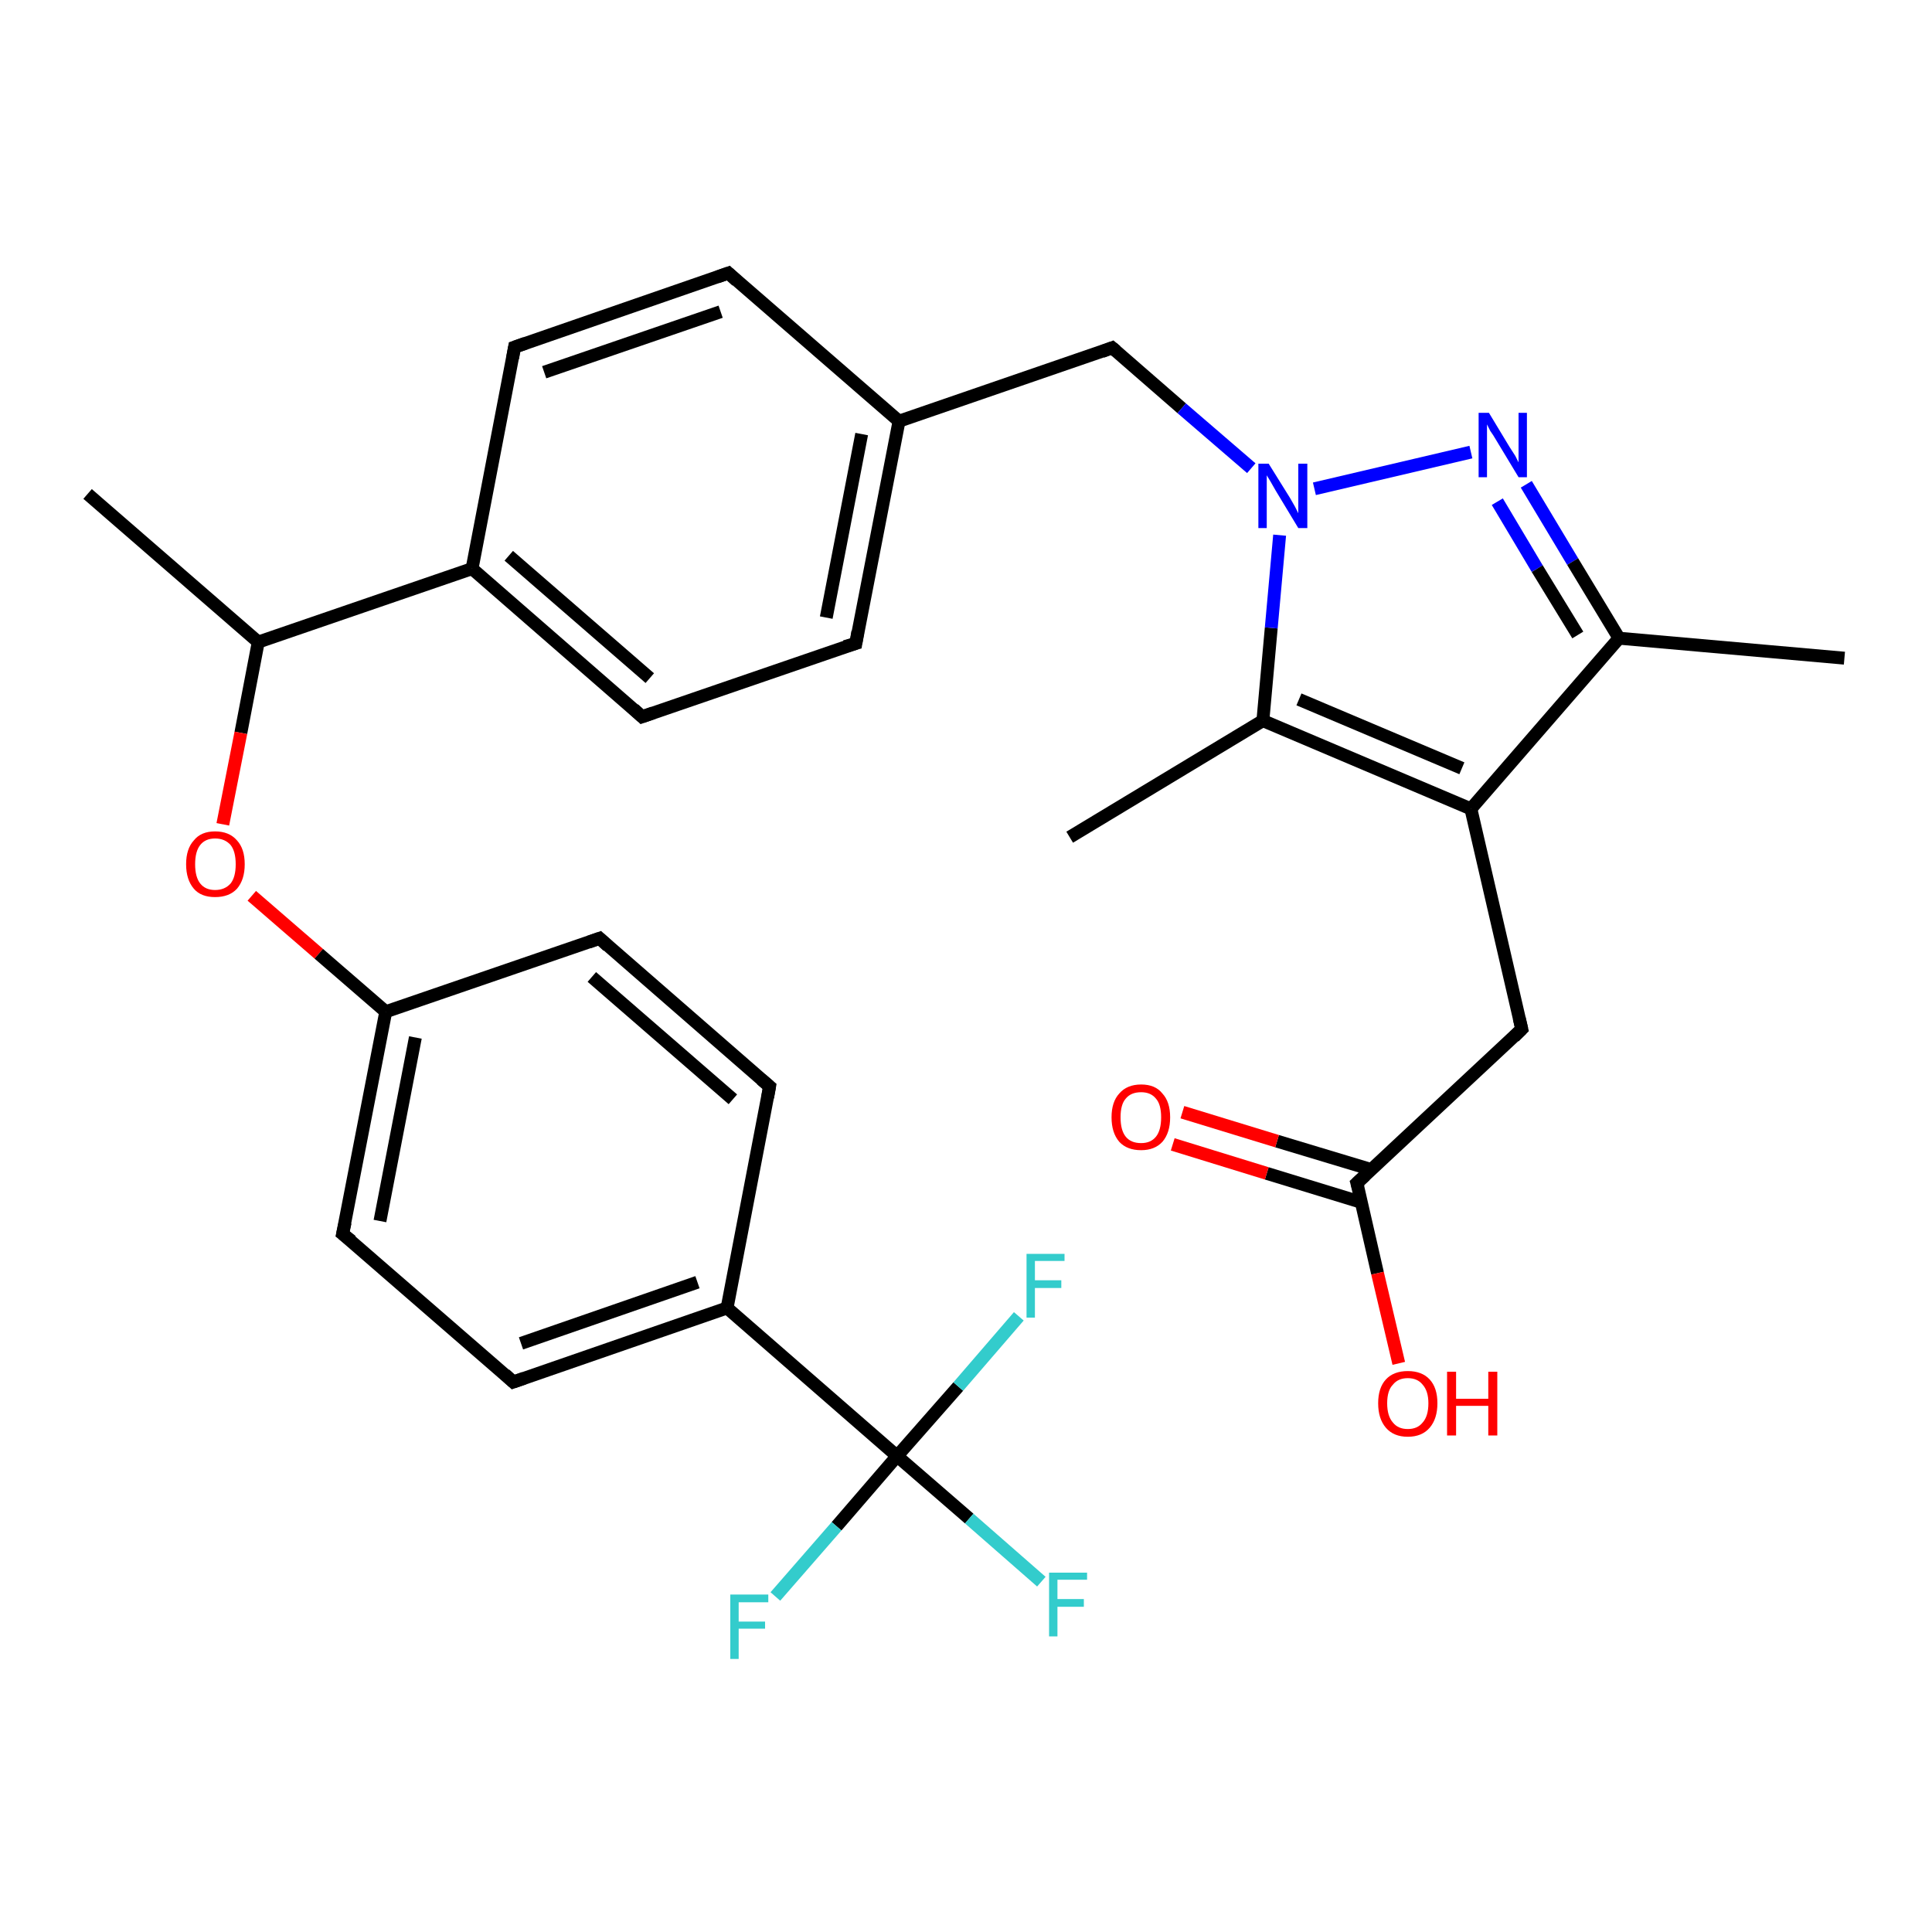 <?xml version='1.0' encoding='iso-8859-1'?>
<svg version='1.1' baseProfile='full'
              xmlns='http://www.w3.org/2000/svg'
                      xmlns:rdkit='http://www.rdkit.org/xml'
                      xmlns:xlink='http://www.w3.org/1999/xlink'
                  xml:space='preserve'
width='300px' height='300px' viewBox='0 0 300 300'>
<!-- END OF HEADER -->
<rect style='opacity:1.0;fill:#FFFFFF;stroke:none' width='300.0' height='300.0' x='0.0' y='0.0'> </rect>
<path class='bond-0 atom-0 atom-1' d='M 13.6,76.7 L 40.1,99.7' style='fill:none;fill-rule:evenodd;stroke:#000000;stroke-width:2.0px;stroke-linecap:butt;stroke-linejoin:miter;stroke-opacity:1' />
<path class='bond-1 atom-1 atom-2' d='M 40.1,99.7 L 37.4,113.8' style='fill:none;fill-rule:evenodd;stroke:#000000;stroke-width:2.0px;stroke-linecap:butt;stroke-linejoin:miter;stroke-opacity:1' />
<path class='bond-1 atom-1 atom-2' d='M 37.4,113.8 L 34.6,128.0' style='fill:none;fill-rule:evenodd;stroke:#FF0000;stroke-width:2.0px;stroke-linecap:butt;stroke-linejoin:miter;stroke-opacity:1' />
<path class='bond-2 atom-2 atom-3' d='M 39.1,139.1 L 49.5,148.1' style='fill:none;fill-rule:evenodd;stroke:#FF0000;stroke-width:2.0px;stroke-linecap:butt;stroke-linejoin:miter;stroke-opacity:1' />
<path class='bond-2 atom-2 atom-3' d='M 49.5,148.1 L 59.9,157.1' style='fill:none;fill-rule:evenodd;stroke:#000000;stroke-width:2.0px;stroke-linecap:butt;stroke-linejoin:miter;stroke-opacity:1' />
<path class='bond-3 atom-3 atom-4' d='M 59.9,157.1 L 53.2,191.6' style='fill:none;fill-rule:evenodd;stroke:#000000;stroke-width:2.0px;stroke-linecap:butt;stroke-linejoin:miter;stroke-opacity:1' />
<path class='bond-3 atom-3 atom-4' d='M 64.5,161.1 L 59.0,189.6' style='fill:none;fill-rule:evenodd;stroke:#000000;stroke-width:2.0px;stroke-linecap:butt;stroke-linejoin:miter;stroke-opacity:1' />
<path class='bond-4 atom-4 atom-5' d='M 53.2,191.6 L 79.7,214.6' style='fill:none;fill-rule:evenodd;stroke:#000000;stroke-width:2.0px;stroke-linecap:butt;stroke-linejoin:miter;stroke-opacity:1' />
<path class='bond-5 atom-5 atom-6' d='M 79.7,214.6 L 112.9,203.1' style='fill:none;fill-rule:evenodd;stroke:#000000;stroke-width:2.0px;stroke-linecap:butt;stroke-linejoin:miter;stroke-opacity:1' />
<path class='bond-5 atom-5 atom-6' d='M 80.9,208.6 L 108.3,199.1' style='fill:none;fill-rule:evenodd;stroke:#000000;stroke-width:2.0px;stroke-linecap:butt;stroke-linejoin:miter;stroke-opacity:1' />
<path class='bond-6 atom-6 atom-7' d='M 112.9,203.1 L 119.5,168.7' style='fill:none;fill-rule:evenodd;stroke:#000000;stroke-width:2.0px;stroke-linecap:butt;stroke-linejoin:miter;stroke-opacity:1' />
<path class='bond-7 atom-7 atom-8' d='M 119.5,168.7 L 93.1,145.7' style='fill:none;fill-rule:evenodd;stroke:#000000;stroke-width:2.0px;stroke-linecap:butt;stroke-linejoin:miter;stroke-opacity:1' />
<path class='bond-7 atom-7 atom-8' d='M 113.8,170.7 L 91.9,151.7' style='fill:none;fill-rule:evenodd;stroke:#000000;stroke-width:2.0px;stroke-linecap:butt;stroke-linejoin:miter;stroke-opacity:1' />
<path class='bond-8 atom-6 atom-9' d='M 112.9,203.1 L 139.3,226.1' style='fill:none;fill-rule:evenodd;stroke:#000000;stroke-width:2.0px;stroke-linecap:butt;stroke-linejoin:miter;stroke-opacity:1' />
<path class='bond-9 atom-9 atom-10' d='M 139.3,226.1 L 150.5,235.8' style='fill:none;fill-rule:evenodd;stroke:#000000;stroke-width:2.0px;stroke-linecap:butt;stroke-linejoin:miter;stroke-opacity:1' />
<path class='bond-9 atom-9 atom-10' d='M 150.5,235.8 L 161.7,245.6' style='fill:none;fill-rule:evenodd;stroke:#33CCCC;stroke-width:2.0px;stroke-linecap:butt;stroke-linejoin:miter;stroke-opacity:1' />
<path class='bond-10 atom-9 atom-11' d='M 139.3,226.1 L 129.9,237.0' style='fill:none;fill-rule:evenodd;stroke:#000000;stroke-width:2.0px;stroke-linecap:butt;stroke-linejoin:miter;stroke-opacity:1' />
<path class='bond-10 atom-9 atom-11' d='M 129.9,237.0 L 120.4,247.9' style='fill:none;fill-rule:evenodd;stroke:#33CCCC;stroke-width:2.0px;stroke-linecap:butt;stroke-linejoin:miter;stroke-opacity:1' />
<path class='bond-11 atom-9 atom-12' d='M 139.3,226.1 L 148.8,215.3' style='fill:none;fill-rule:evenodd;stroke:#000000;stroke-width:2.0px;stroke-linecap:butt;stroke-linejoin:miter;stroke-opacity:1' />
<path class='bond-11 atom-9 atom-12' d='M 148.8,215.3 L 158.2,204.4' style='fill:none;fill-rule:evenodd;stroke:#33CCCC;stroke-width:2.0px;stroke-linecap:butt;stroke-linejoin:miter;stroke-opacity:1' />
<path class='bond-12 atom-1 atom-13' d='M 40.1,99.7 L 73.3,88.3' style='fill:none;fill-rule:evenodd;stroke:#000000;stroke-width:2.0px;stroke-linecap:butt;stroke-linejoin:miter;stroke-opacity:1' />
<path class='bond-13 atom-13 atom-14' d='M 73.3,88.3 L 99.7,111.3' style='fill:none;fill-rule:evenodd;stroke:#000000;stroke-width:2.0px;stroke-linecap:butt;stroke-linejoin:miter;stroke-opacity:1' />
<path class='bond-13 atom-13 atom-14' d='M 79.0,86.3 L 100.9,105.3' style='fill:none;fill-rule:evenodd;stroke:#000000;stroke-width:2.0px;stroke-linecap:butt;stroke-linejoin:miter;stroke-opacity:1' />
<path class='bond-14 atom-14 atom-15' d='M 99.7,111.3 L 132.9,99.9' style='fill:none;fill-rule:evenodd;stroke:#000000;stroke-width:2.0px;stroke-linecap:butt;stroke-linejoin:miter;stroke-opacity:1' />
<path class='bond-15 atom-15 atom-16' d='M 132.9,99.9 L 139.6,65.4' style='fill:none;fill-rule:evenodd;stroke:#000000;stroke-width:2.0px;stroke-linecap:butt;stroke-linejoin:miter;stroke-opacity:1' />
<path class='bond-15 atom-15 atom-16' d='M 128.3,95.9 L 133.8,67.4' style='fill:none;fill-rule:evenodd;stroke:#000000;stroke-width:2.0px;stroke-linecap:butt;stroke-linejoin:miter;stroke-opacity:1' />
<path class='bond-16 atom-16 atom-17' d='M 139.6,65.4 L 172.7,54.0' style='fill:none;fill-rule:evenodd;stroke:#000000;stroke-width:2.0px;stroke-linecap:butt;stroke-linejoin:miter;stroke-opacity:1' />
<path class='bond-17 atom-17 atom-18' d='M 172.7,54.0 L 183.5,63.4' style='fill:none;fill-rule:evenodd;stroke:#000000;stroke-width:2.0px;stroke-linecap:butt;stroke-linejoin:miter;stroke-opacity:1' />
<path class='bond-17 atom-17 atom-18' d='M 183.5,63.4 L 194.3,72.7' style='fill:none;fill-rule:evenodd;stroke:#0000FF;stroke-width:2.0px;stroke-linecap:butt;stroke-linejoin:miter;stroke-opacity:1' />
<path class='bond-18 atom-18 atom-19' d='M 204.1,75.9 L 228.4,70.2' style='fill:none;fill-rule:evenodd;stroke:#0000FF;stroke-width:2.0px;stroke-linecap:butt;stroke-linejoin:miter;stroke-opacity:1' />
<path class='bond-19 atom-19 atom-20' d='M 237.0,75.2 L 244.2,87.2' style='fill:none;fill-rule:evenodd;stroke:#0000FF;stroke-width:2.0px;stroke-linecap:butt;stroke-linejoin:miter;stroke-opacity:1' />
<path class='bond-19 atom-19 atom-20' d='M 244.2,87.2 L 251.4,99.1' style='fill:none;fill-rule:evenodd;stroke:#000000;stroke-width:2.0px;stroke-linecap:butt;stroke-linejoin:miter;stroke-opacity:1' />
<path class='bond-19 atom-19 atom-20' d='M 232.5,77.9 L 238.7,88.3' style='fill:none;fill-rule:evenodd;stroke:#0000FF;stroke-width:2.0px;stroke-linecap:butt;stroke-linejoin:miter;stroke-opacity:1' />
<path class='bond-19 atom-19 atom-20' d='M 238.7,88.3 L 245.0,98.6' style='fill:none;fill-rule:evenodd;stroke:#000000;stroke-width:2.0px;stroke-linecap:butt;stroke-linejoin:miter;stroke-opacity:1' />
<path class='bond-20 atom-20 atom-21' d='M 251.4,99.1 L 286.4,102.2' style='fill:none;fill-rule:evenodd;stroke:#000000;stroke-width:2.0px;stroke-linecap:butt;stroke-linejoin:miter;stroke-opacity:1' />
<path class='bond-21 atom-20 atom-22' d='M 251.4,99.1 L 228.4,125.6' style='fill:none;fill-rule:evenodd;stroke:#000000;stroke-width:2.0px;stroke-linecap:butt;stroke-linejoin:miter;stroke-opacity:1' />
<path class='bond-22 atom-22 atom-23' d='M 228.4,125.6 L 236.3,159.8' style='fill:none;fill-rule:evenodd;stroke:#000000;stroke-width:2.0px;stroke-linecap:butt;stroke-linejoin:miter;stroke-opacity:1' />
<path class='bond-23 atom-23 atom-24' d='M 236.3,159.8 L 210.7,183.7' style='fill:none;fill-rule:evenodd;stroke:#000000;stroke-width:2.0px;stroke-linecap:butt;stroke-linejoin:miter;stroke-opacity:1' />
<path class='bond-24 atom-24 atom-25' d='M 210.7,183.7 L 213.9,197.7' style='fill:none;fill-rule:evenodd;stroke:#000000;stroke-width:2.0px;stroke-linecap:butt;stroke-linejoin:miter;stroke-opacity:1' />
<path class='bond-24 atom-24 atom-25' d='M 213.9,197.7 L 217.2,211.7' style='fill:none;fill-rule:evenodd;stroke:#FF0000;stroke-width:2.0px;stroke-linecap:butt;stroke-linejoin:miter;stroke-opacity:1' />
<path class='bond-25 atom-24 atom-26' d='M 212.9,181.6 L 198.3,177.2' style='fill:none;fill-rule:evenodd;stroke:#000000;stroke-width:2.0px;stroke-linecap:butt;stroke-linejoin:miter;stroke-opacity:1' />
<path class='bond-25 atom-24 atom-26' d='M 198.3,177.2 L 183.6,172.7' style='fill:none;fill-rule:evenodd;stroke:#FF0000;stroke-width:2.0px;stroke-linecap:butt;stroke-linejoin:miter;stroke-opacity:1' />
<path class='bond-25 atom-24 atom-26' d='M 211.4,186.7 L 196.7,182.2' style='fill:none;fill-rule:evenodd;stroke:#000000;stroke-width:2.0px;stroke-linecap:butt;stroke-linejoin:miter;stroke-opacity:1' />
<path class='bond-25 atom-24 atom-26' d='M 196.7,182.2 L 182.1,177.7' style='fill:none;fill-rule:evenodd;stroke:#FF0000;stroke-width:2.0px;stroke-linecap:butt;stroke-linejoin:miter;stroke-opacity:1' />
<path class='bond-26 atom-22 atom-27' d='M 228.4,125.6 L 196.1,111.9' style='fill:none;fill-rule:evenodd;stroke:#000000;stroke-width:2.0px;stroke-linecap:butt;stroke-linejoin:miter;stroke-opacity:1' />
<path class='bond-26 atom-22 atom-27' d='M 227.0,119.3 L 201.7,108.6' style='fill:none;fill-rule:evenodd;stroke:#000000;stroke-width:2.0px;stroke-linecap:butt;stroke-linejoin:miter;stroke-opacity:1' />
<path class='bond-27 atom-27 atom-28' d='M 196.1,111.9 L 166.1,130.0' style='fill:none;fill-rule:evenodd;stroke:#000000;stroke-width:2.0px;stroke-linecap:butt;stroke-linejoin:miter;stroke-opacity:1' />
<path class='bond-28 atom-16 atom-29' d='M 139.6,65.4 L 113.1,42.4' style='fill:none;fill-rule:evenodd;stroke:#000000;stroke-width:2.0px;stroke-linecap:butt;stroke-linejoin:miter;stroke-opacity:1' />
<path class='bond-29 atom-29 atom-30' d='M 113.1,42.4 L 79.9,53.9' style='fill:none;fill-rule:evenodd;stroke:#000000;stroke-width:2.0px;stroke-linecap:butt;stroke-linejoin:miter;stroke-opacity:1' />
<path class='bond-29 atom-29 atom-30' d='M 111.9,48.4 L 84.5,57.8' style='fill:none;fill-rule:evenodd;stroke:#000000;stroke-width:2.0px;stroke-linecap:butt;stroke-linejoin:miter;stroke-opacity:1' />
<path class='bond-30 atom-8 atom-3' d='M 93.1,145.7 L 59.9,157.1' style='fill:none;fill-rule:evenodd;stroke:#000000;stroke-width:2.0px;stroke-linecap:butt;stroke-linejoin:miter;stroke-opacity:1' />
<path class='bond-31 atom-30 atom-13' d='M 79.9,53.9 L 73.3,88.3' style='fill:none;fill-rule:evenodd;stroke:#000000;stroke-width:2.0px;stroke-linecap:butt;stroke-linejoin:miter;stroke-opacity:1' />
<path class='bond-32 atom-27 atom-18' d='M 196.1,111.9 L 197.4,97.5' style='fill:none;fill-rule:evenodd;stroke:#000000;stroke-width:2.0px;stroke-linecap:butt;stroke-linejoin:miter;stroke-opacity:1' />
<path class='bond-32 atom-27 atom-18' d='M 197.4,97.5 L 198.7,83.1' style='fill:none;fill-rule:evenodd;stroke:#0000FF;stroke-width:2.0px;stroke-linecap:butt;stroke-linejoin:miter;stroke-opacity:1' />
<path d='M 53.6,189.8 L 53.2,191.6 L 54.6,192.7' style='fill:none;stroke:#000000;stroke-width:2.0px;stroke-linecap:butt;stroke-linejoin:miter;stroke-opacity:1;' />
<path d='M 78.4,213.4 L 79.7,214.6 L 81.4,214.0' style='fill:none;stroke:#000000;stroke-width:2.0px;stroke-linecap:butt;stroke-linejoin:miter;stroke-opacity:1;' />
<path d='M 119.2,170.4 L 119.5,168.7 L 118.2,167.6' style='fill:none;stroke:#000000;stroke-width:2.0px;stroke-linecap:butt;stroke-linejoin:miter;stroke-opacity:1;' />
<path d='M 94.4,146.9 L 93.1,145.7 L 91.4,146.3' style='fill:none;stroke:#000000;stroke-width:2.0px;stroke-linecap:butt;stroke-linejoin:miter;stroke-opacity:1;' />
<path d='M 98.4,110.1 L 99.7,111.3 L 101.4,110.7' style='fill:none;stroke:#000000;stroke-width:2.0px;stroke-linecap:butt;stroke-linejoin:miter;stroke-opacity:1;' />
<path d='M 131.2,100.4 L 132.9,99.9 L 133.2,98.1' style='fill:none;stroke:#000000;stroke-width:2.0px;stroke-linecap:butt;stroke-linejoin:miter;stroke-opacity:1;' />
<path d='M 171.1,54.6 L 172.7,54.0 L 173.3,54.5' style='fill:none;stroke:#000000;stroke-width:2.0px;stroke-linecap:butt;stroke-linejoin:miter;stroke-opacity:1;' />
<path d='M 235.9,158.1 L 236.3,159.8 L 235.1,161.0' style='fill:none;stroke:#000000;stroke-width:2.0px;stroke-linecap:butt;stroke-linejoin:miter;stroke-opacity:1;' />
<path d='M 212.0,182.5 L 210.7,183.7 L 210.9,184.4' style='fill:none;stroke:#000000;stroke-width:2.0px;stroke-linecap:butt;stroke-linejoin:miter;stroke-opacity:1;' />
<path d='M 114.4,43.6 L 113.1,42.4 L 111.4,43.0' style='fill:none;stroke:#000000;stroke-width:2.0px;stroke-linecap:butt;stroke-linejoin:miter;stroke-opacity:1;' />
<path d='M 81.6,53.3 L 79.9,53.9 L 79.6,55.6' style='fill:none;stroke:#000000;stroke-width:2.0px;stroke-linecap:butt;stroke-linejoin:miter;stroke-opacity:1;' />
<path class='atom-2' d='M 28.9 134.2
Q 28.9 131.8, 30.1 130.5
Q 31.2 129.1, 33.4 129.1
Q 35.6 129.1, 36.8 130.5
Q 38.0 131.8, 38.0 134.2
Q 38.0 136.6, 36.8 138.0
Q 35.6 139.3, 33.4 139.3
Q 31.2 139.3, 30.1 138.0
Q 28.9 136.6, 28.9 134.2
M 33.4 138.2
Q 34.9 138.2, 35.8 137.2
Q 36.6 136.2, 36.6 134.2
Q 36.6 132.2, 35.8 131.2
Q 34.9 130.2, 33.4 130.2
Q 31.9 130.2, 31.1 131.2
Q 30.3 132.2, 30.3 134.2
Q 30.3 136.2, 31.1 137.2
Q 31.9 138.2, 33.4 138.2
' fill='#FF0000'/>
<path class='atom-10' d='M 162.9 244.2
L 168.8 244.2
L 168.8 245.3
L 164.2 245.3
L 164.2 248.3
L 168.3 248.3
L 168.3 249.5
L 164.2 249.5
L 164.2 254.1
L 162.9 254.1
L 162.9 244.2
' fill='#33CCCC'/>
<path class='atom-11' d='M 113.4 247.6
L 119.3 247.6
L 119.3 248.8
L 114.7 248.8
L 114.7 251.8
L 118.8 251.8
L 118.8 252.9
L 114.7 252.9
L 114.7 257.6
L 113.4 257.6
L 113.4 247.6
' fill='#33CCCC'/>
<path class='atom-12' d='M 159.4 194.7
L 165.3 194.7
L 165.3 195.8
L 160.7 195.8
L 160.7 198.8
L 164.8 198.8
L 164.8 200.0
L 160.7 200.0
L 160.7 204.6
L 159.4 204.6
L 159.4 194.7
' fill='#33CCCC'/>
<path class='atom-18' d='M 197.0 72.0
L 200.3 77.3
Q 200.6 77.8, 201.1 78.7
Q 201.6 79.7, 201.6 79.7
L 201.6 72.0
L 203.0 72.0
L 203.0 82.0
L 201.6 82.0
L 198.1 76.2
Q 197.7 75.5, 197.3 74.8
Q 196.8 74.0, 196.7 73.8
L 196.7 82.0
L 195.4 82.0
L 195.4 72.0
L 197.0 72.0
' fill='#0000FF'/>
<path class='atom-19' d='M 231.2 64.1
L 234.4 69.4
Q 234.7 69.9, 235.3 70.8
Q 235.8 71.8, 235.8 71.8
L 235.8 64.1
L 237.1 64.1
L 237.1 74.1
L 235.8 74.1
L 232.3 68.3
Q 231.9 67.6, 231.4 66.9
Q 231.0 66.1, 230.9 65.9
L 230.9 74.1
L 229.6 74.1
L 229.6 64.1
L 231.2 64.1
' fill='#0000FF'/>
<path class='atom-25' d='M 214.0 217.9
Q 214.0 215.5, 215.2 214.2
Q 216.4 212.9, 218.6 212.9
Q 220.8 212.9, 222.0 214.2
Q 223.2 215.5, 223.2 217.9
Q 223.2 220.3, 222.0 221.7
Q 220.8 223.1, 218.6 223.1
Q 216.4 223.1, 215.2 221.7
Q 214.0 220.3, 214.0 217.9
M 218.6 221.9
Q 220.1 221.9, 220.9 220.9
Q 221.8 219.9, 221.8 217.9
Q 221.8 216.0, 220.9 215.0
Q 220.1 214.0, 218.6 214.0
Q 217.1 214.0, 216.3 215.0
Q 215.4 215.9, 215.4 217.9
Q 215.4 219.9, 216.3 220.9
Q 217.1 221.9, 218.6 221.9
' fill='#FF0000'/>
<path class='atom-25' d='M 224.7 213.0
L 226.1 213.0
L 226.1 217.2
L 231.1 217.2
L 231.1 213.0
L 232.5 213.0
L 232.5 222.9
L 231.1 222.9
L 231.1 218.3
L 226.1 218.3
L 226.1 222.9
L 224.7 222.9
L 224.7 213.0
' fill='#FF0000'/>
<path class='atom-26' d='M 172.6 173.5
Q 172.6 171.1, 173.8 169.8
Q 175.0 168.4, 177.2 168.4
Q 179.4 168.4, 180.5 169.8
Q 181.7 171.1, 181.7 173.5
Q 181.7 175.9, 180.5 177.3
Q 179.3 178.6, 177.2 178.6
Q 175.0 178.6, 173.8 177.3
Q 172.6 175.9, 172.6 173.5
M 177.2 177.5
Q 178.7 177.5, 179.5 176.5
Q 180.3 175.5, 180.3 173.5
Q 180.3 171.5, 179.5 170.6
Q 178.7 169.6, 177.2 169.6
Q 175.6 169.6, 174.8 170.6
Q 174.0 171.5, 174.0 173.5
Q 174.0 175.5, 174.8 176.5
Q 175.6 177.5, 177.2 177.5
' fill='#FF0000'/>
</svg>

